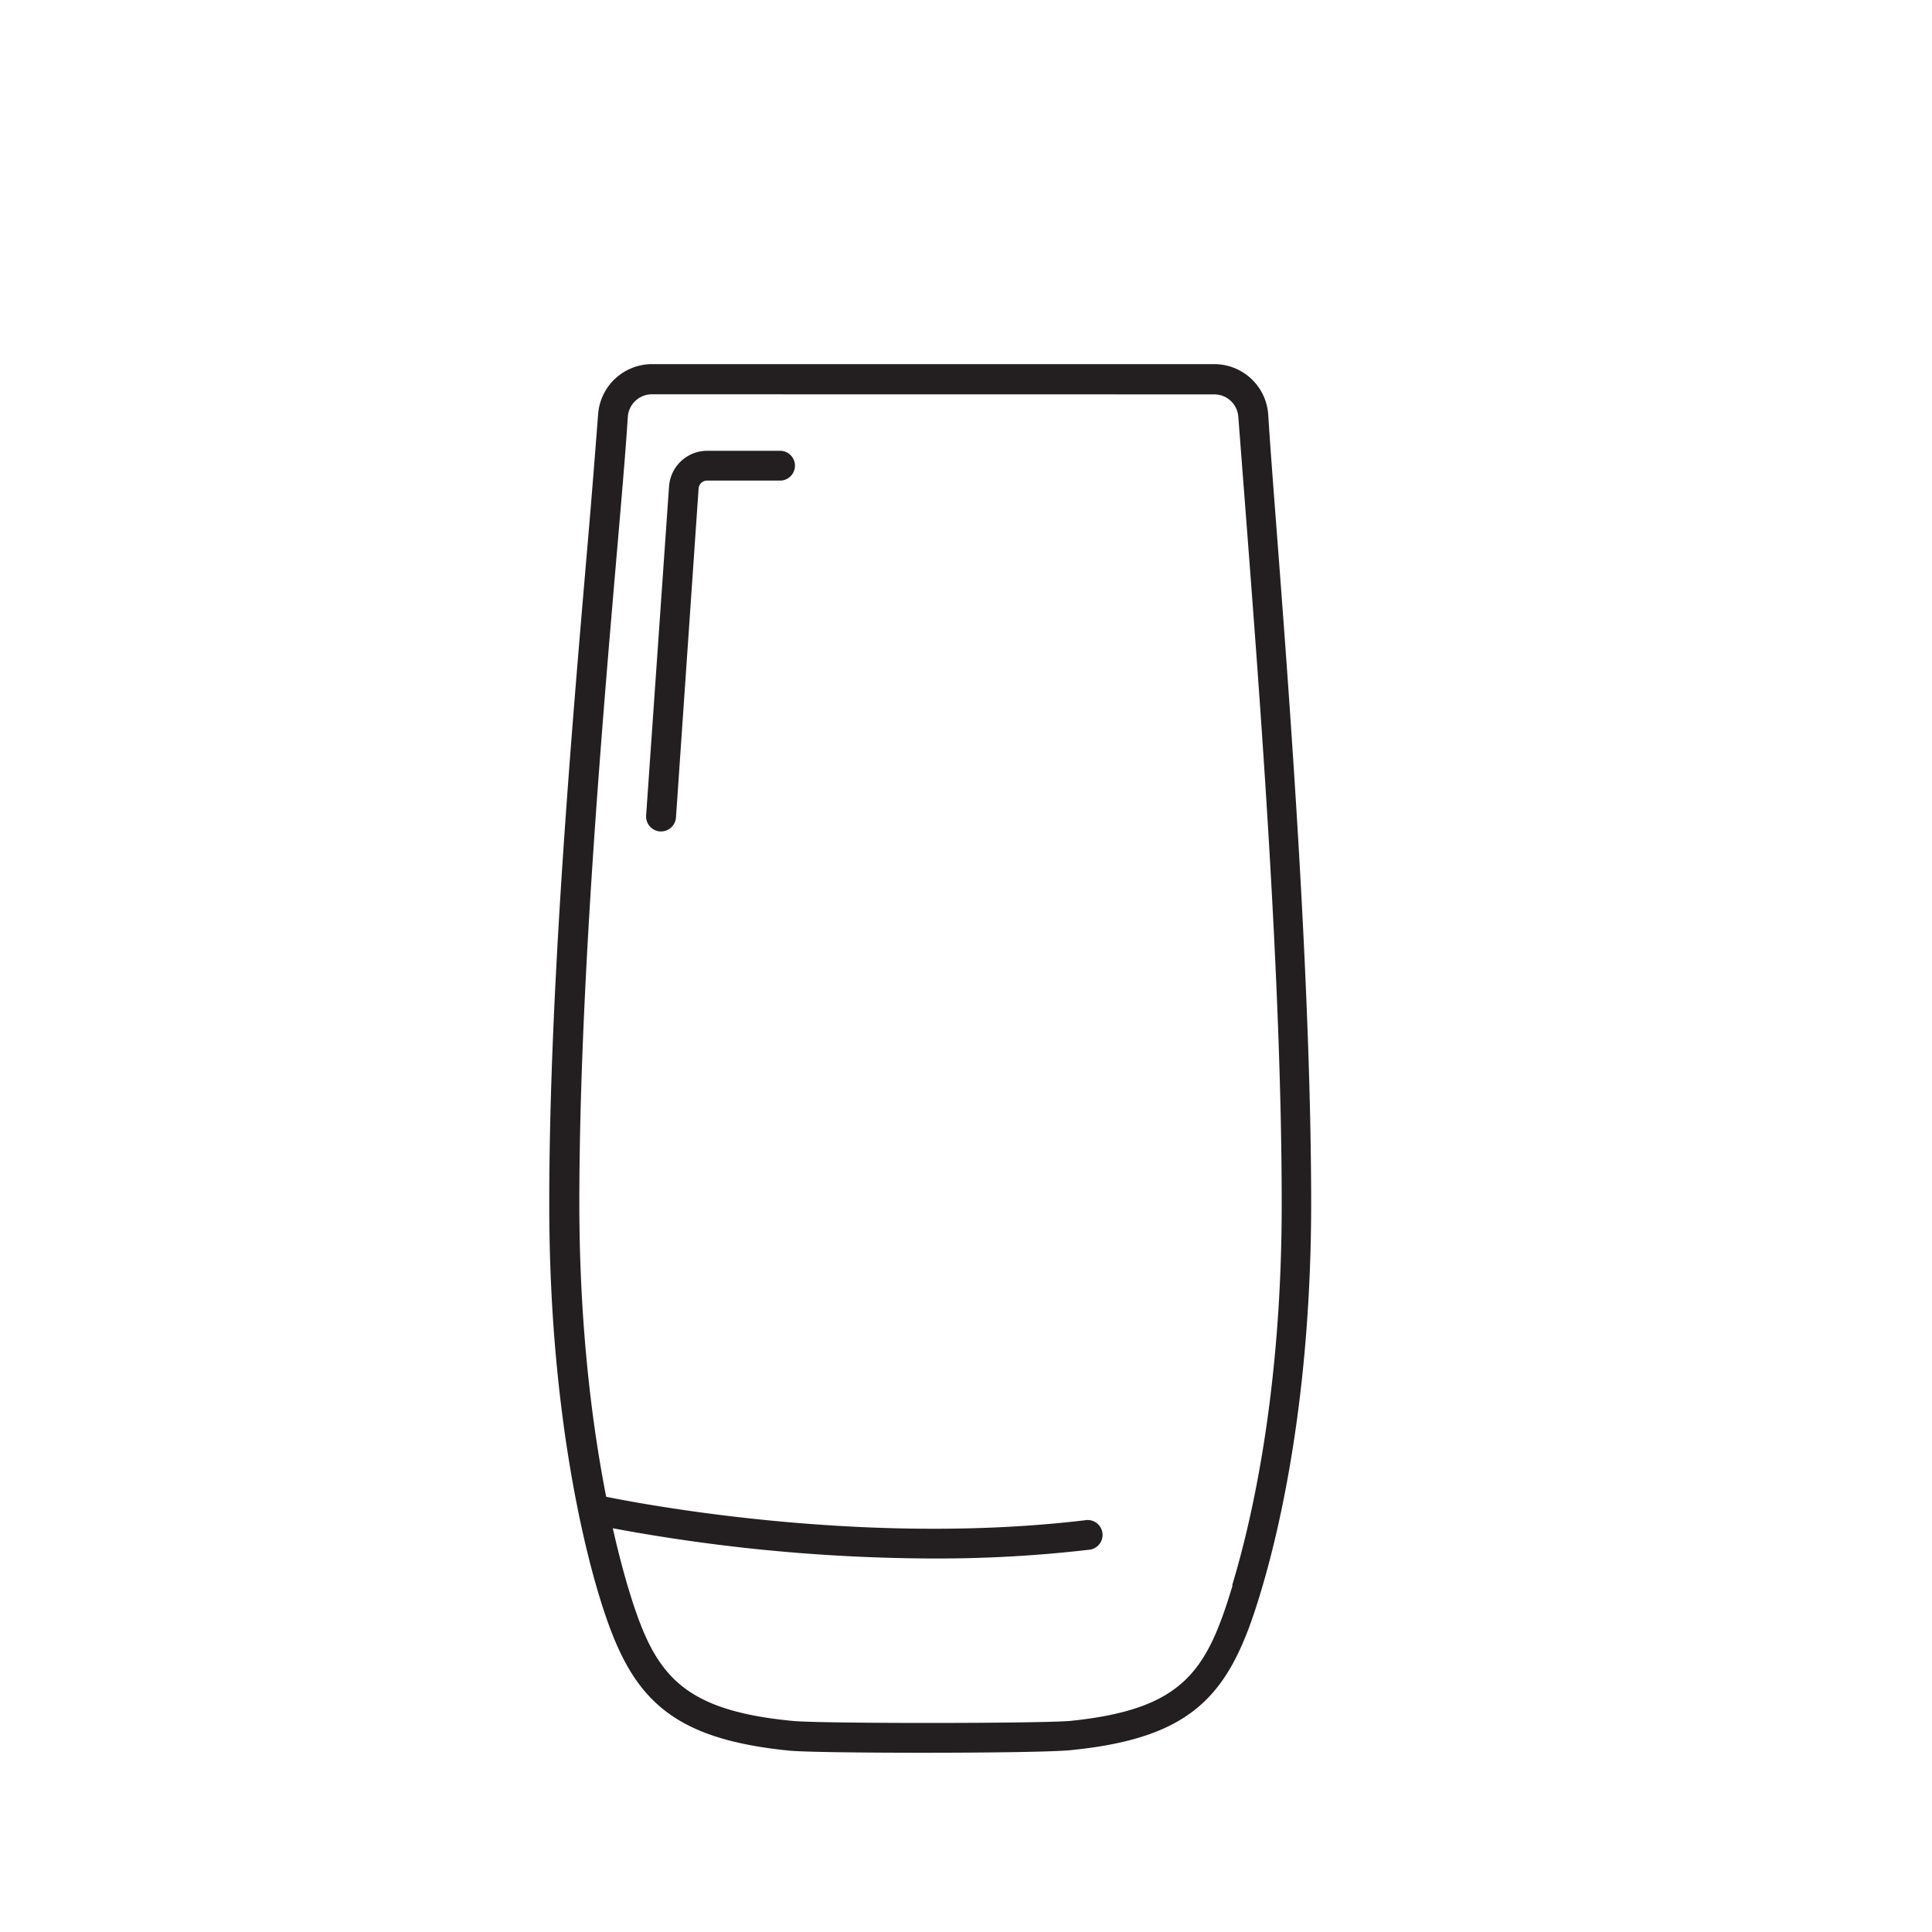 <svg id="Icons" xmlns="http://www.w3.org/2000/svg" viewBox="0 0 226.77 226.77"><defs><style>.cls-1{fill:#231f20;}</style></defs><path class="cls-1" d="M108.29,205.73c-7.08,0-13.93-.08-15.67-.25h0C77.8,204,73.75,198.66,70.28,187.15c-1.76-5.83-5.84-22-5.81-46,0-25.08,2.7-56.26,4.47-76.9.59-6.82,1-12.21,1.26-15.57a6.35,6.35,0,0,1,6.33-5.94h66a6.35,6.35,0,0,1,6.33,5.94c.18,2.92.51,7.34.94,12.93,1.52,19.95,4.07,53.33,4.1,79.54,0,22.72-3.71,38.44-5.94,45.79l-.05.17c-3.45,11.44-7.44,16.8-22,18.29C124.14,205.63,116.08,205.73,108.29,205.73ZM76.53,46.28a2.84,2.84,0,0,0-2.84,2.66c-.21,3.4-.67,8.81-1.26,15.65C70.66,85.17,68,116.26,68,141.19c0,23.54,4,39.27,5.66,44.93,3,10,5.76,14.56,19.33,15.87h0c3.42.34,29.37.31,32.66,0,13.27-1.36,16-5.87,19-15.82l0-.18c2.17-7.16,5.81-22.5,5.79-44.77,0-26.08-2.57-59.38-4.09-79.27-.43-5.61-.77-10-1-13a2.83,2.83,0,0,0-2.83-2.66Z"/><path class="cls-1" d="M109.6,182.93a207.93,207.93,0,0,1-40-4,1.75,1.75,0,1,1,.76-3.41c.28.06,28.81,6.29,57,2.92a1.75,1.75,0,1,1,.41,3.47A154.38,154.38,0,0,1,109.6,182.93Z"/><path class="cls-1" d="M77.59,97.59h-.12a1.76,1.76,0,0,1-1.63-1.87l2.69-38.65A4.5,4.5,0,0,1,83,52.91h8.56a1.75,1.75,0,0,1,0,3.5H83a1,1,0,0,0-1,.91L79.34,96A1.76,1.76,0,0,1,77.59,97.59Z"/></svg>
